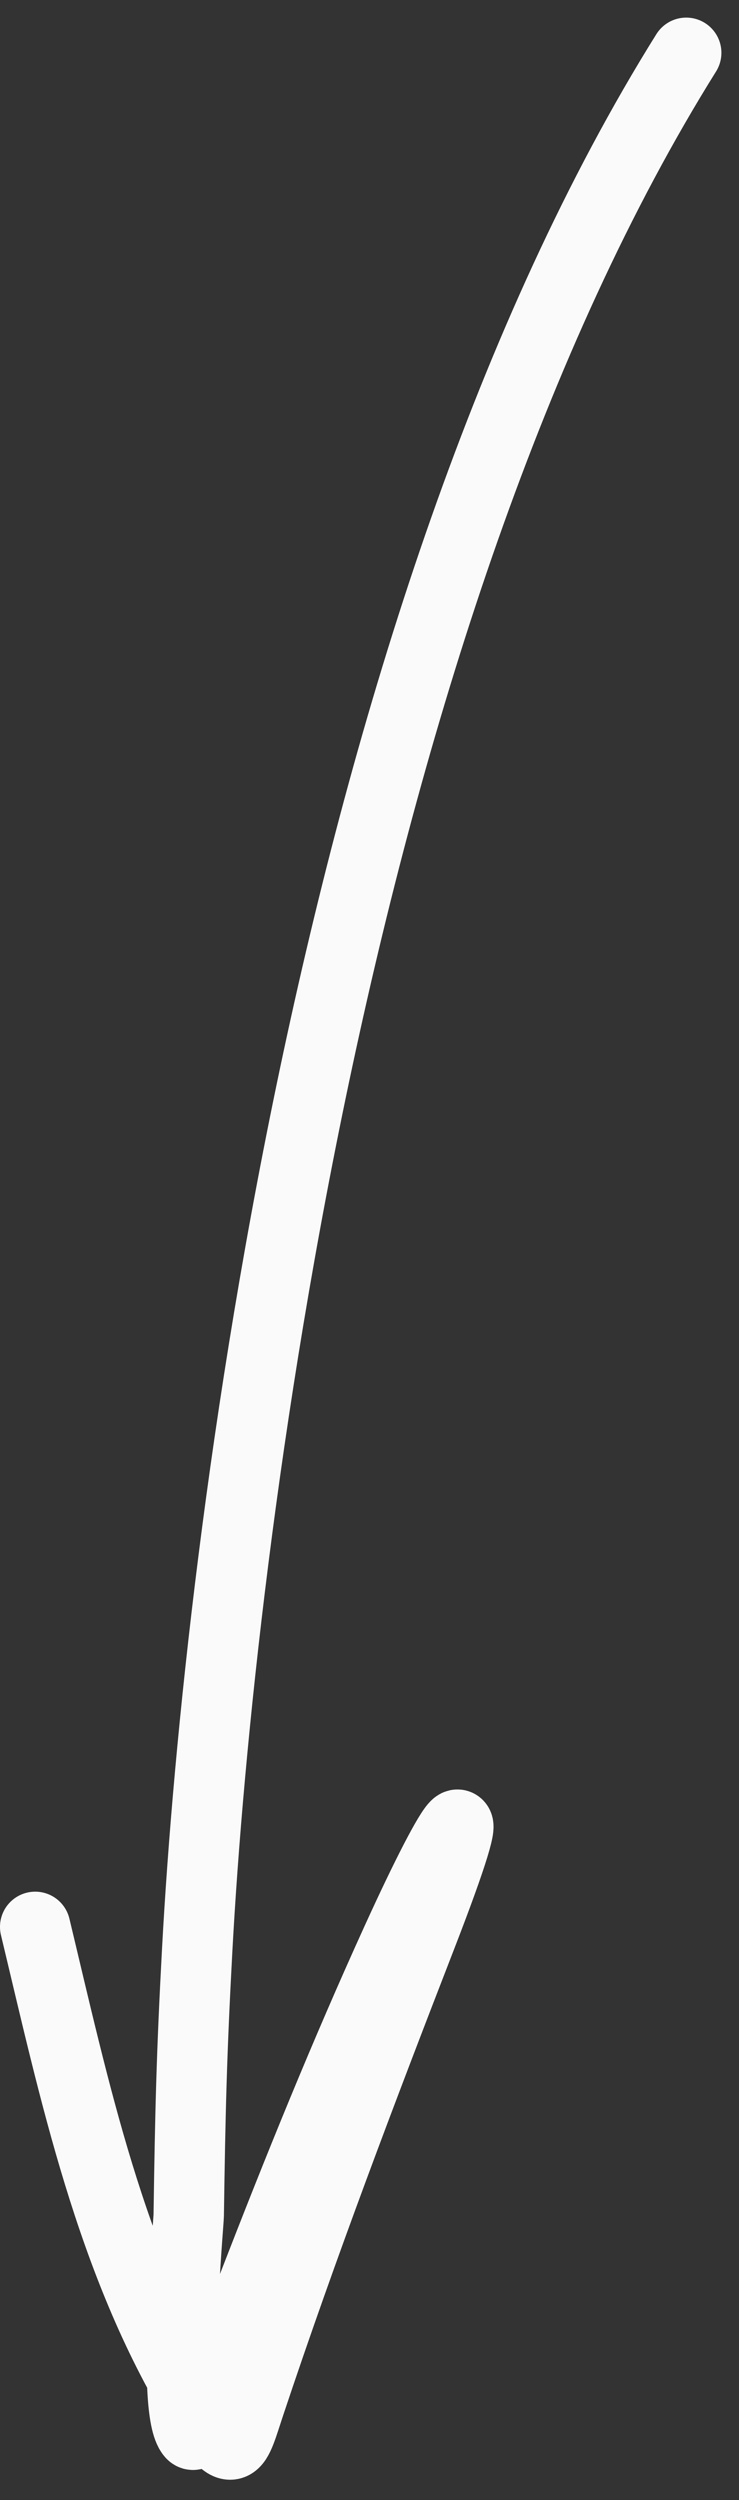 <?xml version="1.0" encoding="UTF-8"?> <svg xmlns="http://www.w3.org/2000/svg" width="21" height="71" fill="none"><rect width="100%" height="100%" fill="#333333" stroke="none"/><path stroke="#FAFAFA" stroke-linecap="round" stroke-width="2" d="M19.5 1.5c-10 16-13.268 42.21-13.897 53.89-.158 2.93-.197 4.566-.24 7.521-.005.27-.492 5.55.08 6.21.105.12.2-.257.267-.402.317-.675 1.392-3.566 1.472-3.774 1.283-3.317 2.62-6.612 4.095-9.849 1.698-3.725 2.566-4.929.696-.107-1.703 4.39-3.381 8.806-4.871 13.275-.427 1.282-.446 1.742-1.445.107-2.522-4.127-3.541-9-4.657-13.65"></path></svg> 